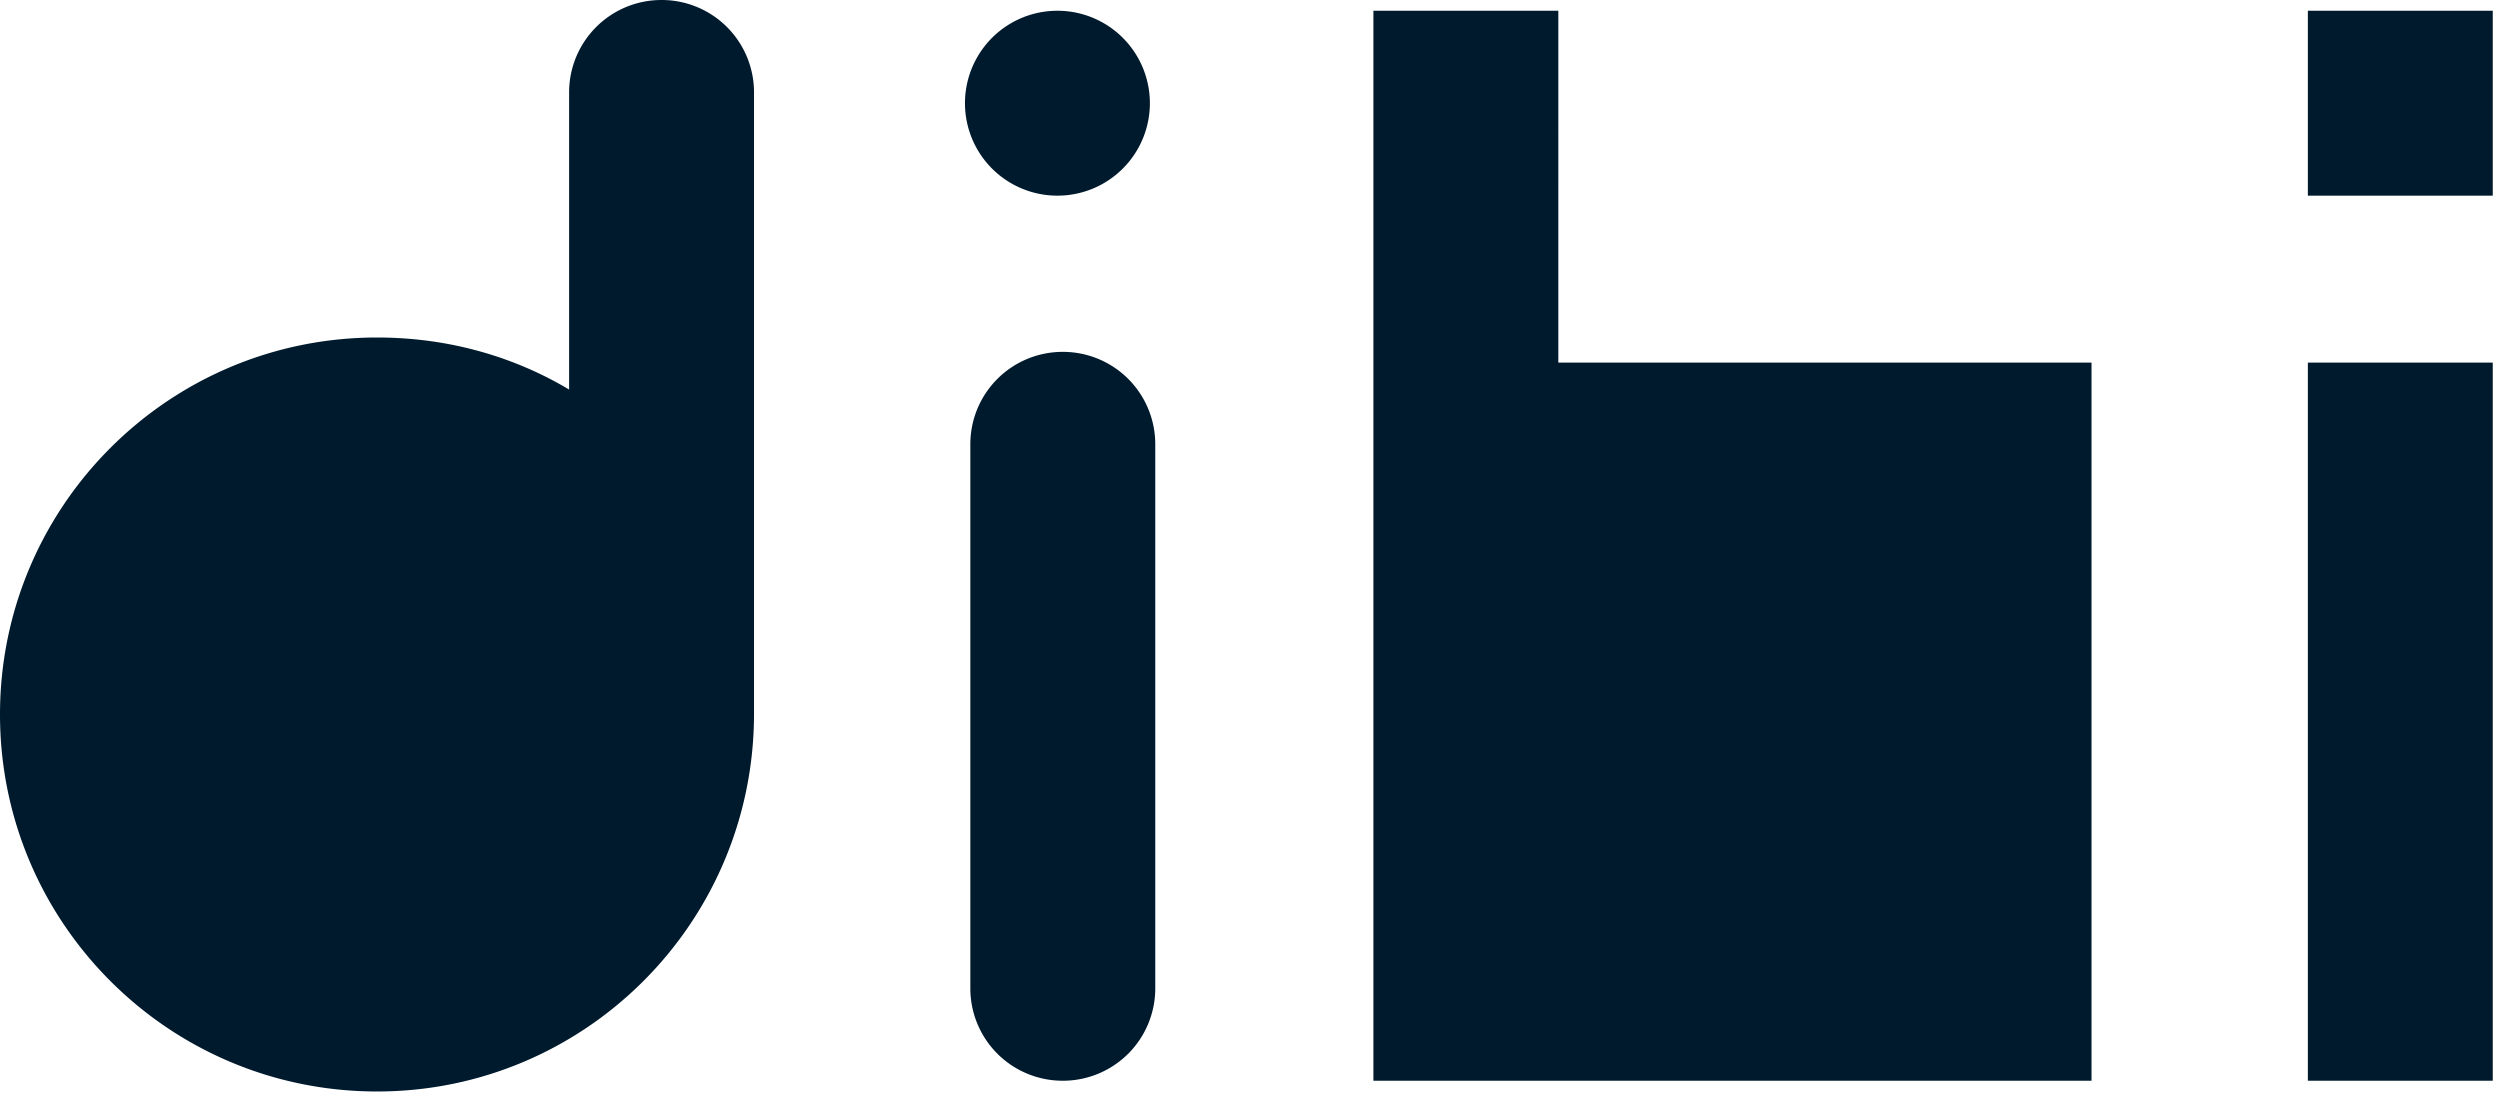 <svg xmlns="http://www.w3.org/2000/svg" width="170" height="75" fill="none"><path fill="#001A2D" d="M169.508 24.658h-12.574v48.83h12.574v-48.83Zm0-23.927h-12.574v12.574h12.574V.731ZM93.392 73.489h48.832v-48.83h-36.258V.73H93.392v72.76ZM72.27 23.927a6.278 6.278 0 0 0-6.287 6.287v36.989a6.278 6.278 0 0 0 6.287 6.287 6.278 6.278 0 0 0 6.288-6.287v-36.99a6.278 6.278 0 0 0-6.288-6.286ZM51.273 6.287A6.278 6.278 0 0 0 44.986 0 6.278 6.278 0 0 0 38.7 6.287V26.49c-3.784-2.259-8.24-3.54-13.062-3.54C11.475 22.95 0 34.424 0 48.585c0 14.161 11.476 25.636 25.637 25.636 14.1 0 25.575-11.414 25.636-25.575V6.287Zm20.632 7.018a6.287 6.287 0 1 0 0-12.574 6.287 6.287 0 0 0 0 12.574Z"/></svg>